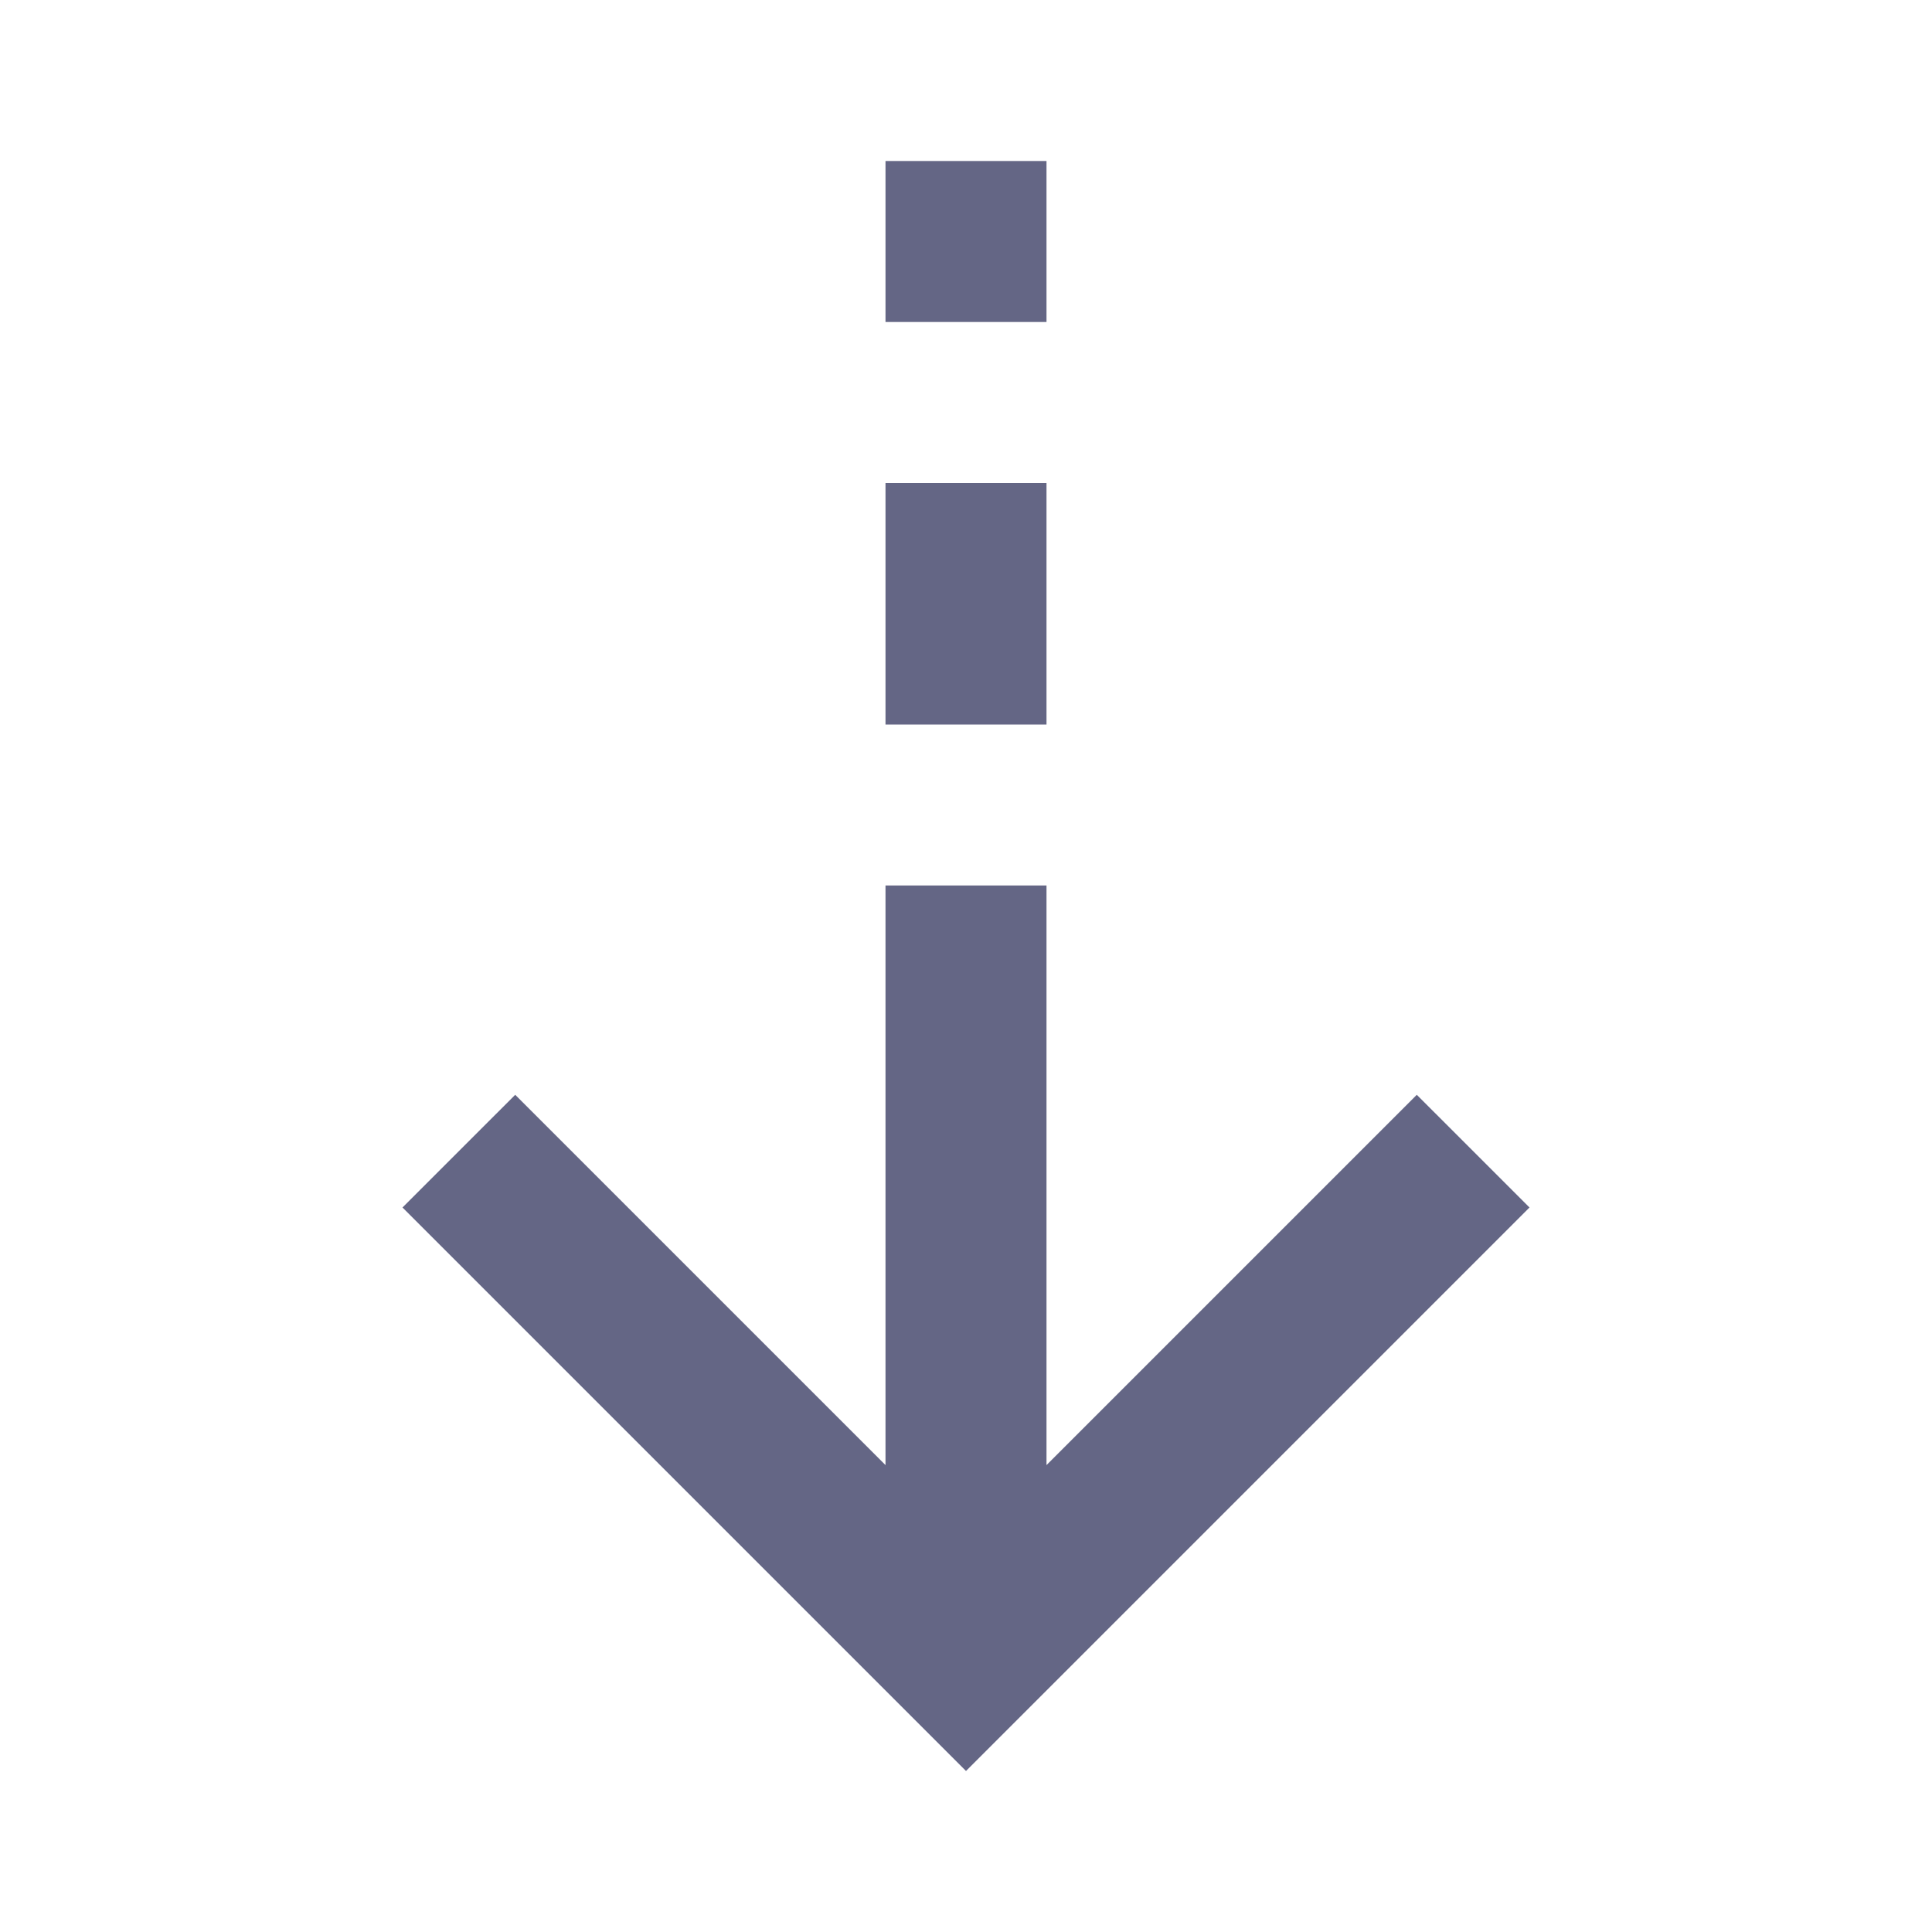 <svg width="150" height="150" viewBox="0 0 150 150" fill="none" xmlns="http://www.w3.org/2000/svg">
<path d="M75 137.5L31.25 93.75L40 85L68.75 113.75V68.75H81.25V113.75L110 85L118.75 93.75L75 137.5ZM68.75 56.25V37.5H81.25V56.25H68.75ZM68.75 25V12.5H81.25V25H68.75Z" fill="#646685"/>
</svg>
